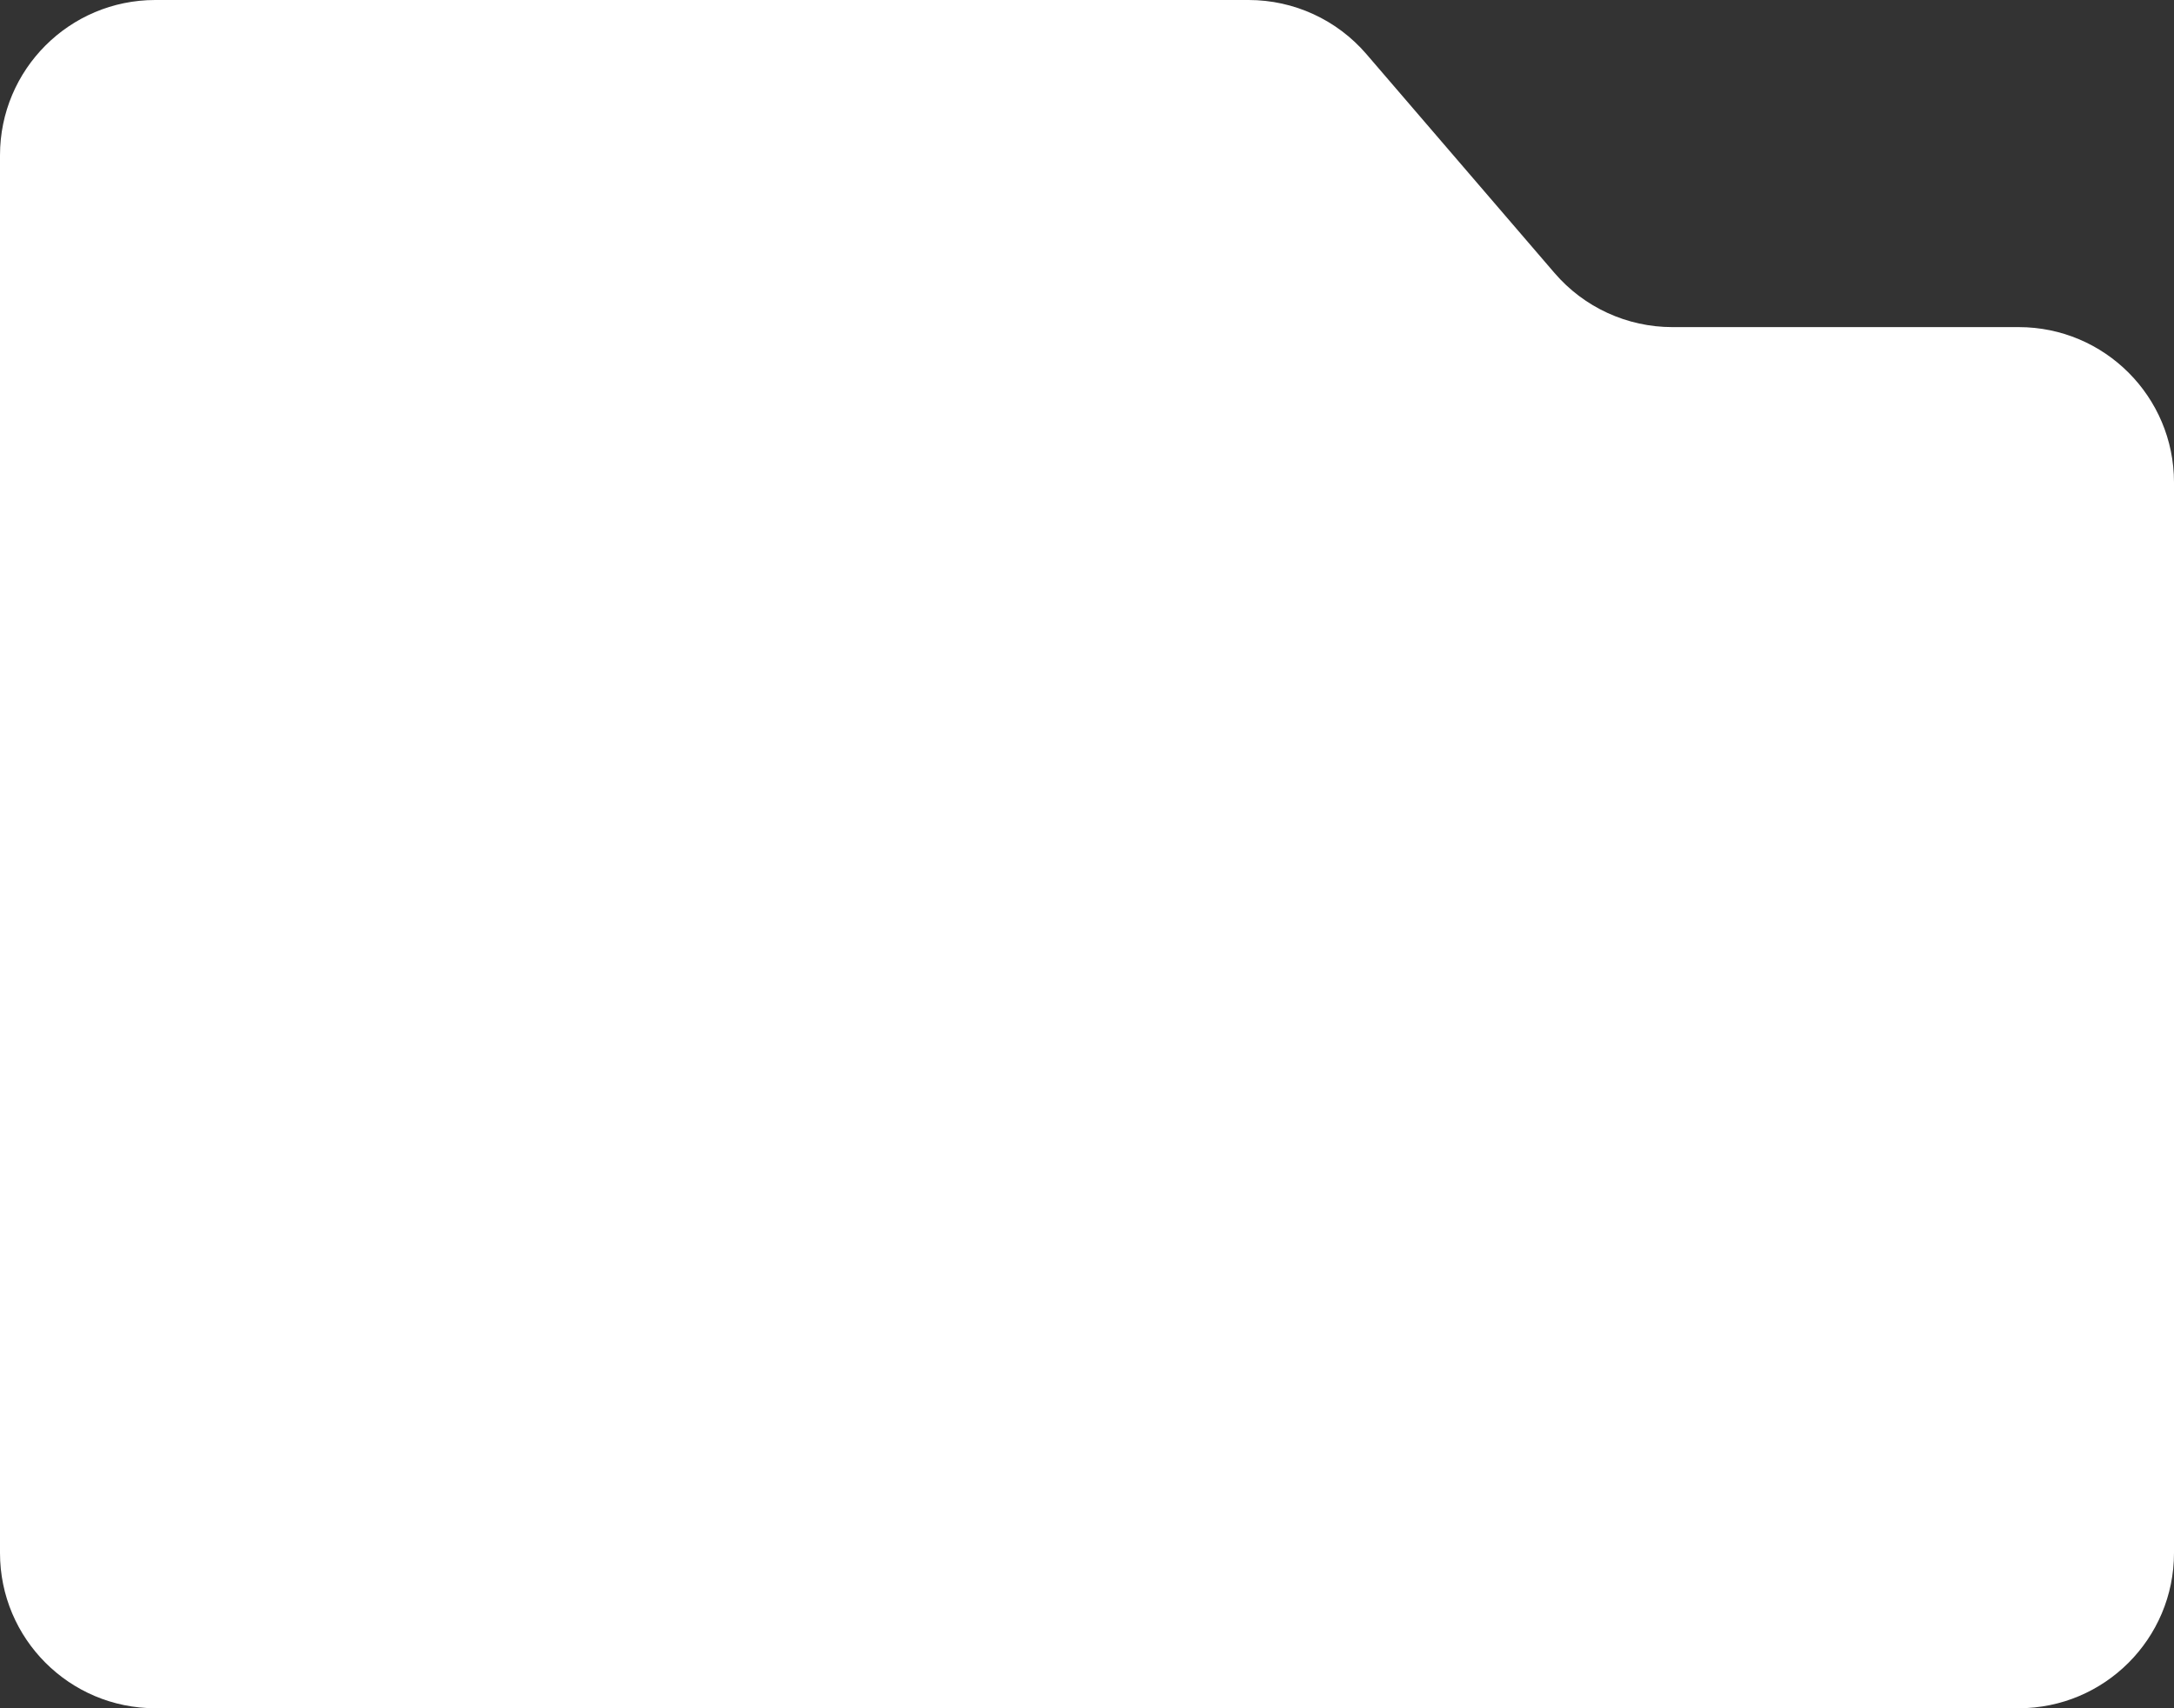 <svg width="448" height="352" viewBox="0 0 448 352" fill="none" xmlns="http://www.w3.org/2000/svg">
<rect x="0" y="0" width="448" height="352" fill="#333333" stroke="none"/>
<path d="M0 32C0 14.327 14.327 2.55847e-05 32 2.38299e-05L257.307 1.45885e-06C266.634 5.32761e-07 275.497 4.069 281.576 11.143L320.351 56.261C326.43 63.335 335.293 67.404 344.62 67.404H416C433.673 67.404 448 81.731 448 99.404L448 320C448 337.673 433.673 352 416 352H32C14.327 352 0 337.673 0 320V32Z" fill="white"/>
</svg>
